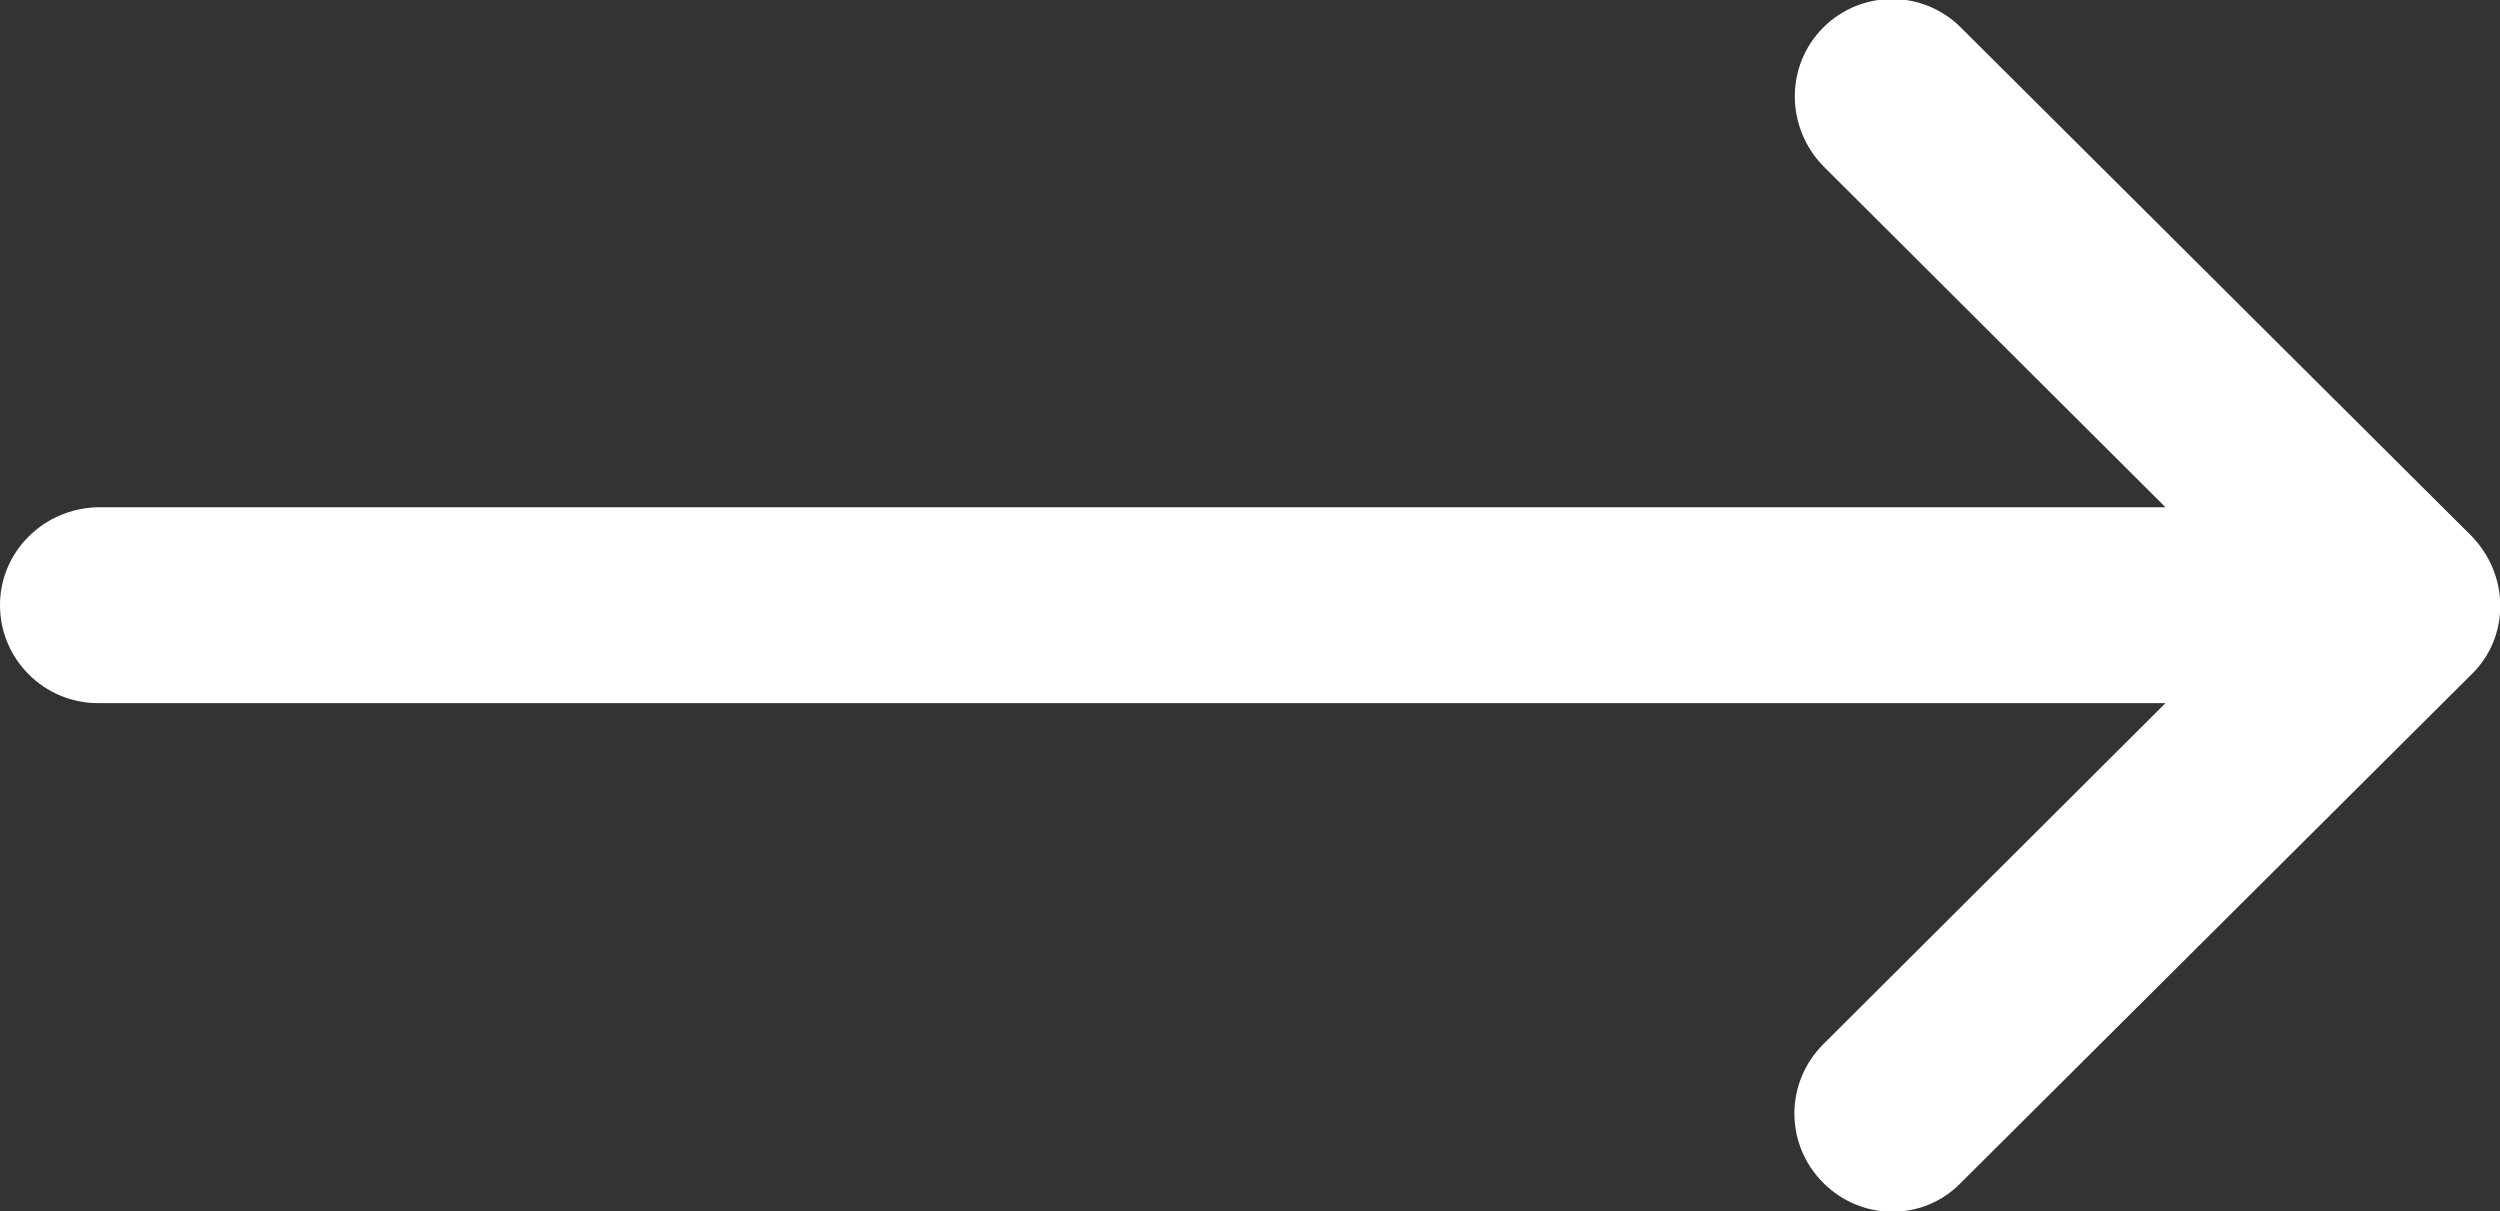 <?xml version="1.0" encoding="utf-8"?>
<!-- Generator: Adobe Illustrator 25.2.1, SVG Export Plug-In . SVG Version: 6.00 Build 0)  -->
<svg version="1.1" id="Layer_1" xmlns="http://www.w3.org/2000/svg" xmlns:xlink="http://www.w3.org/1999/xlink" x="0px" y="0px"
	 viewBox="0 0 22.72 11.01" style="enable-background:new 0 0 22.72 11.01;" xml:space="preserve">
<rect x="0" y="0" width="22.72" height="11.01" fill="#333333" stroke="none"/>
<style type="text/css">
	.st0{fill:#FFFFFF;}
</style>
<g id="Group_9">
	<path id="Path_1" class="st0" d="M22.46,4.87L22.46,4.87l-4.64-4.62c-0.35-0.35-0.91-0.34-1.25,0c-0.35,0.35-0.34,0.91,0,1.26l0,0
		l3.11,3.1H0.89C0.4,4.62,0,5.01,0,5.5s0.4,0.89,0.89,0.89h18.79l-3.11,3.1c-0.35,0.35-0.35,0.91,0,1.26c0.35,0.35,0.91,0.35,1.25,0
		l4.64-4.62l0,0C22.81,5.79,22.81,5.23,22.46,4.87C22.46,4.88,22.46,4.88,22.46,4.87z"/>
</g>
</svg>
